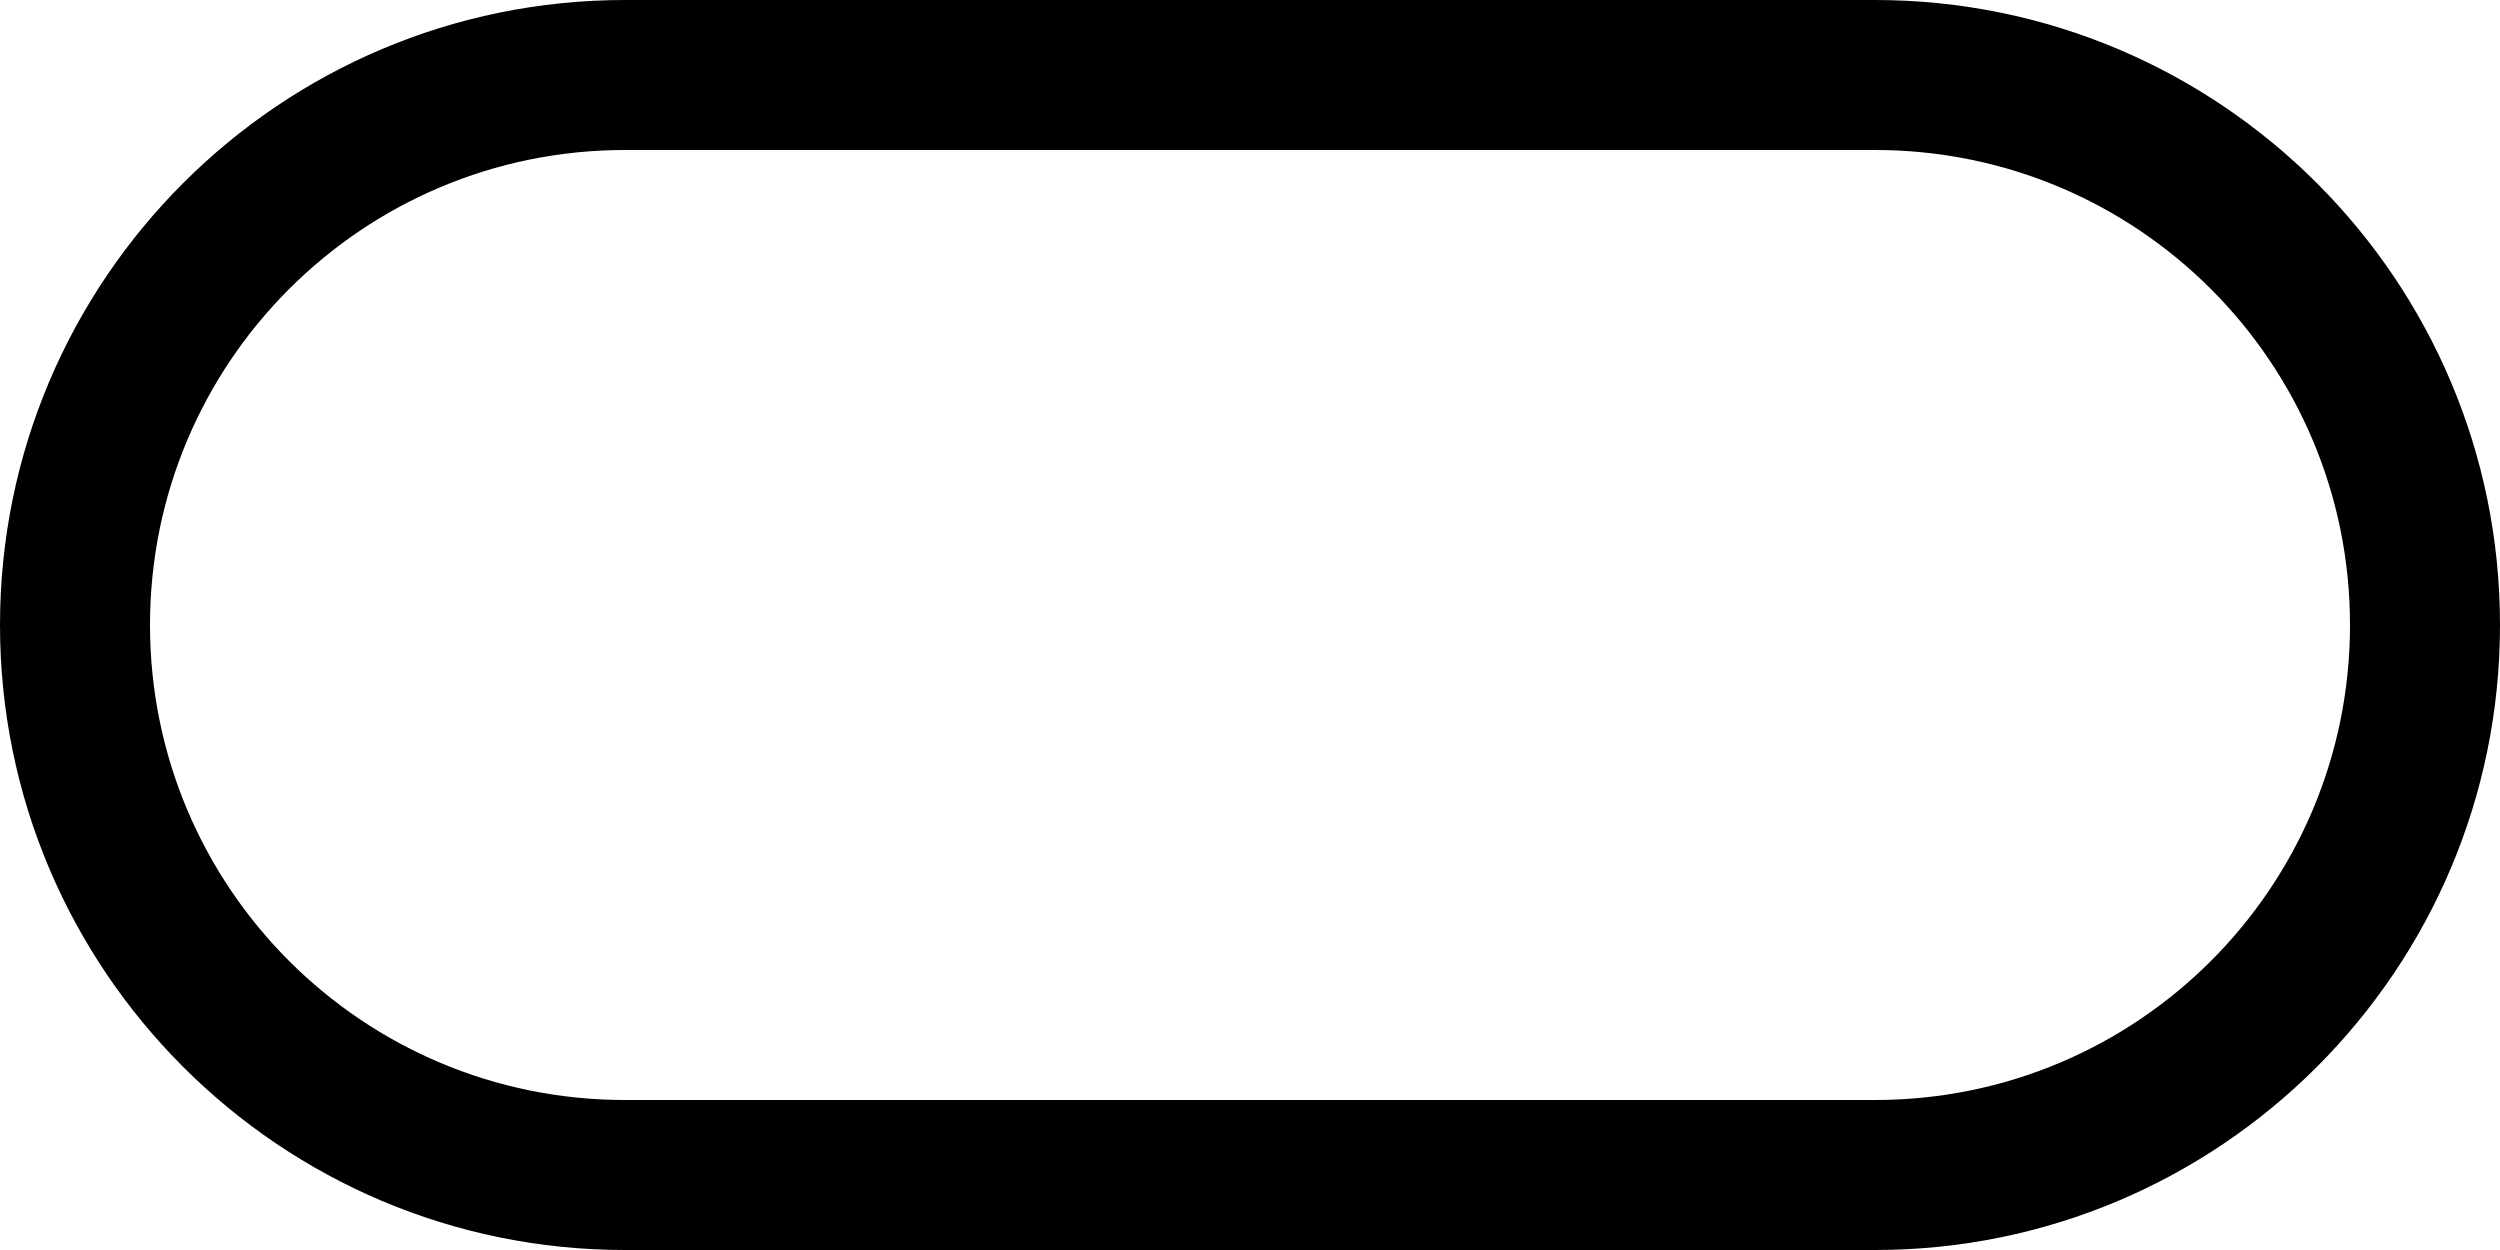 <?xml version="1.0" encoding="UTF-8"?>
<svg xmlns="http://www.w3.org/2000/svg" version="1.1" viewBox="0 0 200 100">
  <!-- Generator: Adobe Illustrator 28.7.1, SVG Export Plug-In . SVG Version: 1.2.0 Build 142)  -->
  <g>
    <g id="Layer_1">
      <g id="Layer_1-2" data-name="Layer_1">
        <g id="Layer_1-2">
          <path d="M150,12c21,0,38,17,38,38s-17,38-38,38H50c-21,0-38-17-38-38S29,12,50,12h100M150,0H50C22.4,0,0,22.4,0,50s22.4,50,50,50h100c27.6,0,50-22.4,50-50S177.6,0,150,0h0Z"/>
        </g>
      </g>
    </g>
  </g>
</svg>